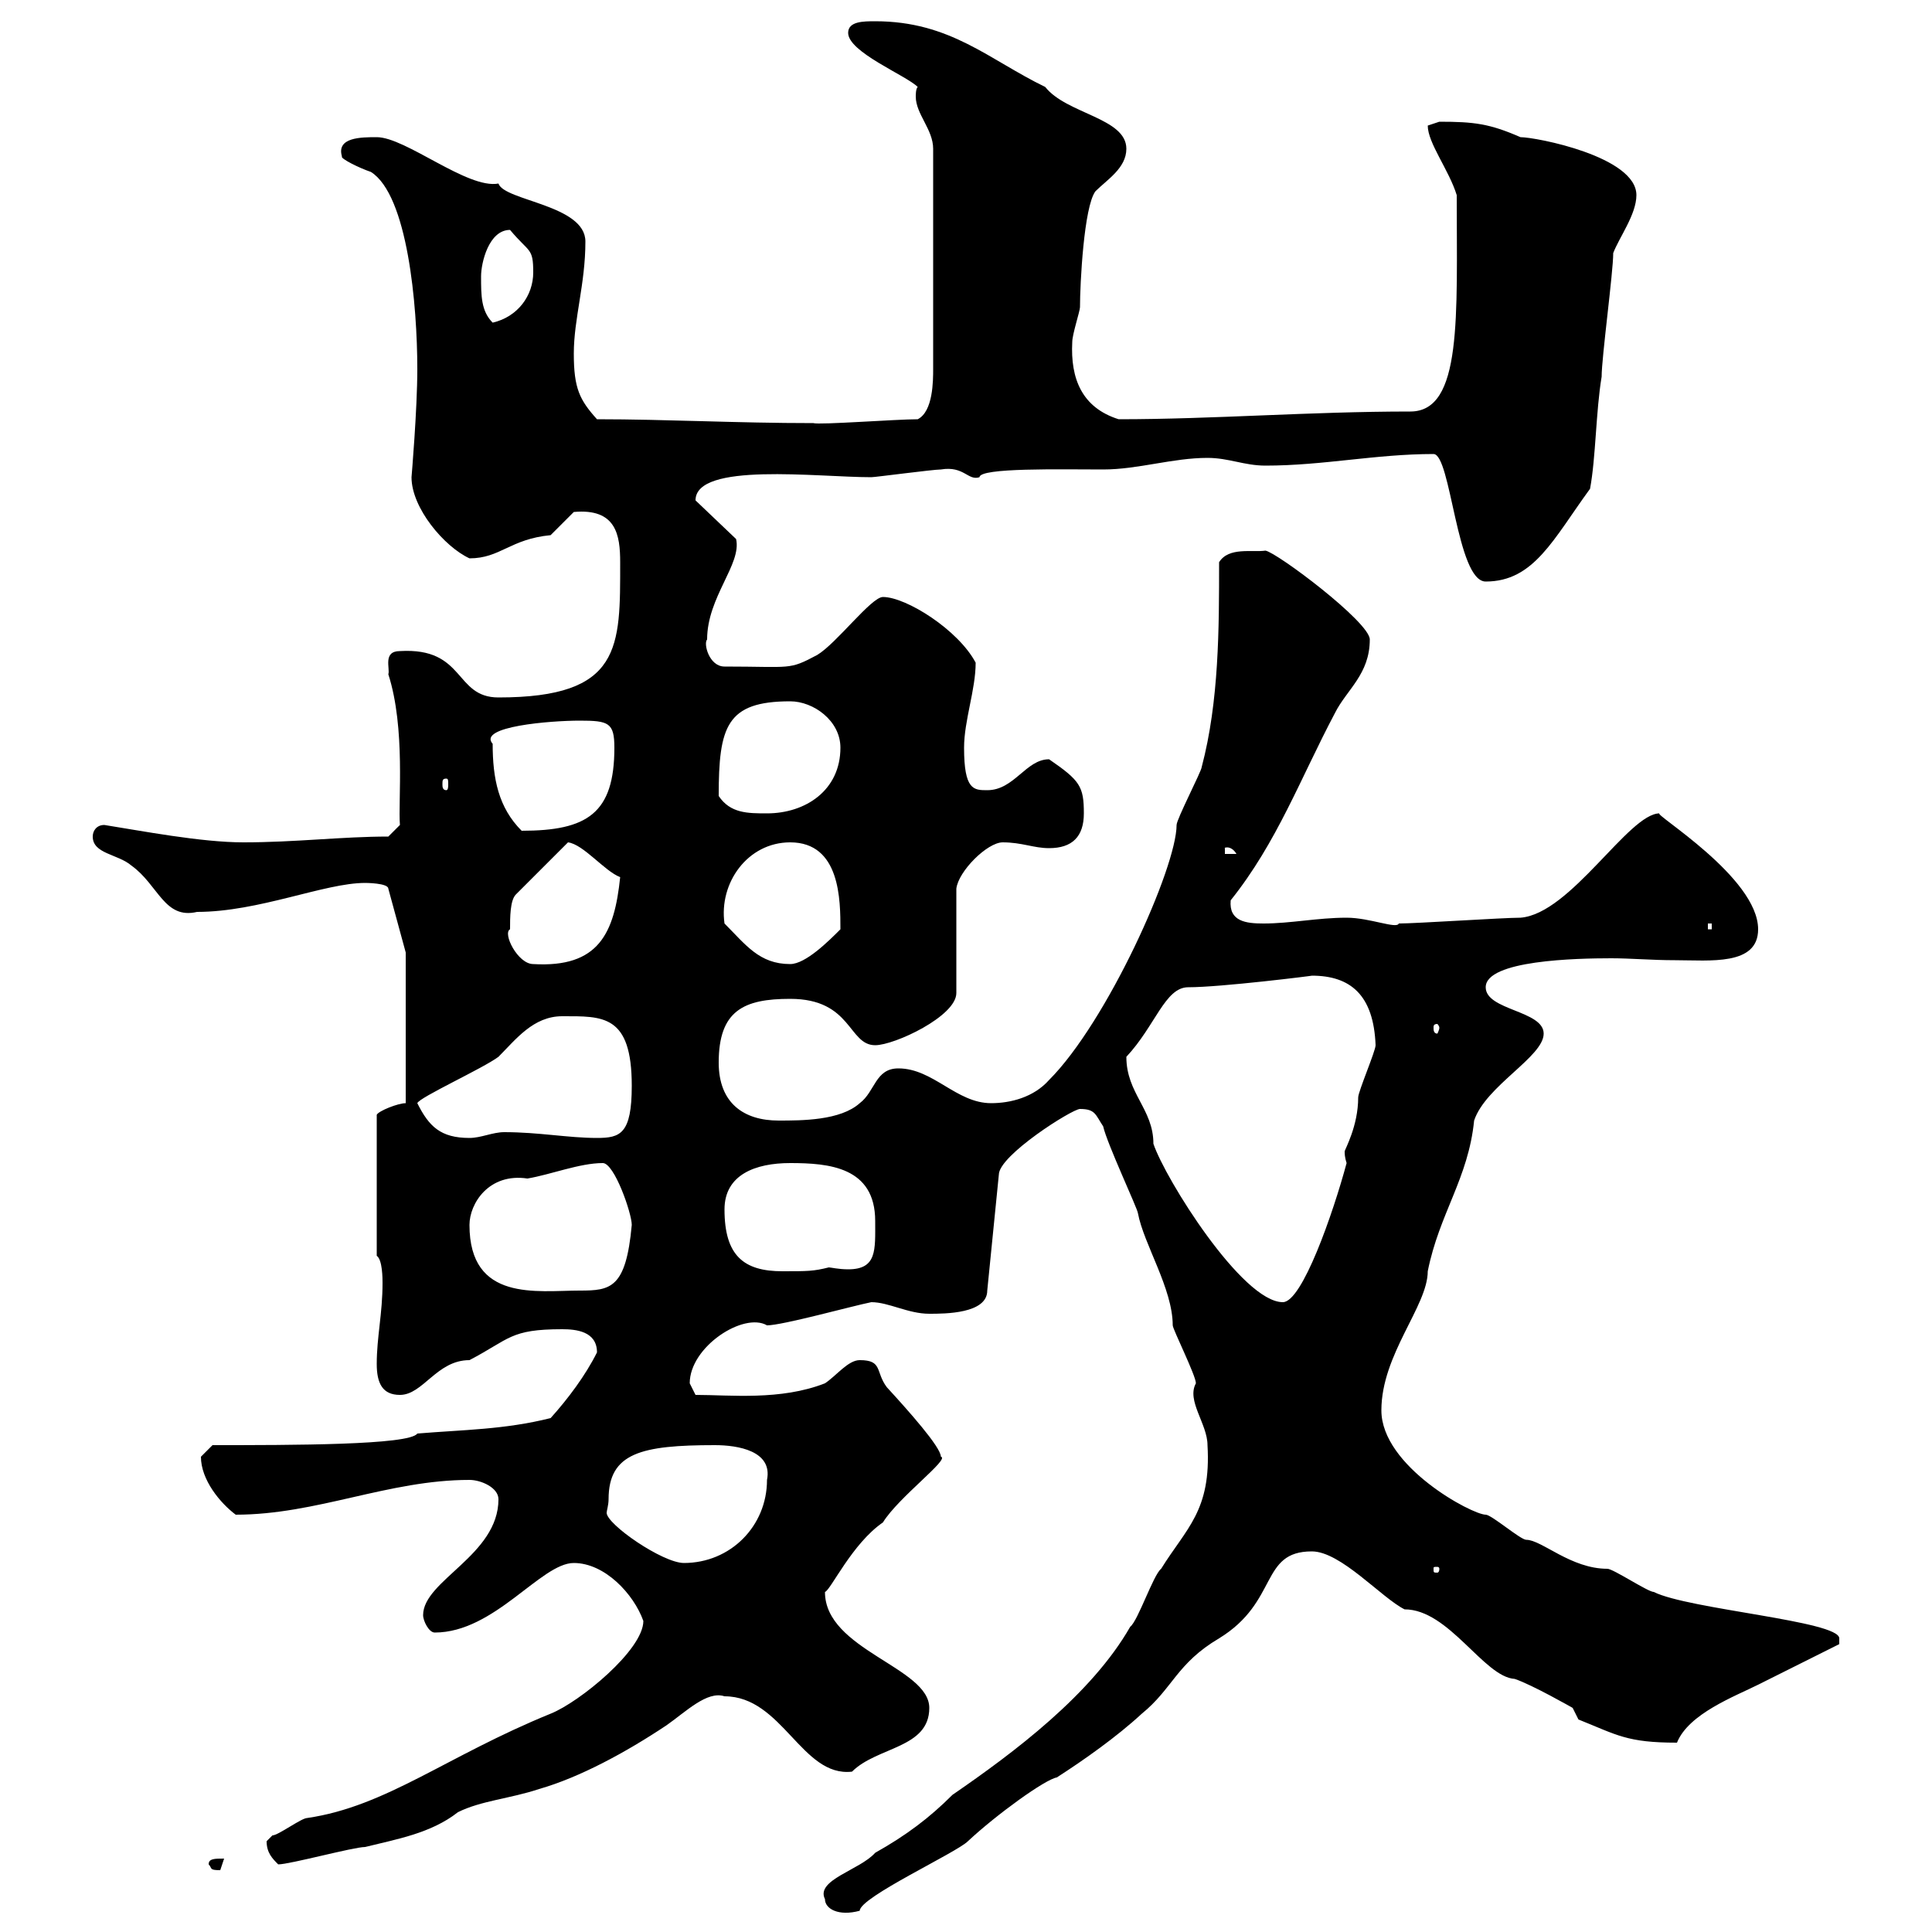 <svg xmlns="http://www.w3.org/2000/svg" xmlns:xlink="http://www.w3.org/1999/xlink" width="300" height="300"><path d="M128.10 294.90C128.10 296.40 130.20 297.60 133.50 296.70C133.50 294.60 148.50 287.70 150.30 285.90C154.80 281.70 162.30 276.30 164.10 276C168.30 273.30 173.40 269.70 177.30 266.10C182.10 262.20 182.70 258.30 189.30 254.40C198.60 248.70 195.60 240.90 203.70 240.90C208.20 240.90 214.50 248.10 218.10 249.90C225 249.90 230.40 260.40 235.20 260.70C237.90 261.60 244.20 265.20 244.20 265.20L245.10 267C251.10 269.40 252.60 270.60 260.40 270.60C262.20 266.10 269.40 263.40 273 261.60C274.80 260.70 283.80 256.20 285.60 255.30C285.60 255.30 285.60 254.40 285.60 254.40C285.60 251.70 262.20 249.90 256.80 247.20C255.90 247.20 250.50 243.60 249.60 243.60C243.90 243.60 239.40 239.10 237 239.10C236.10 239.10 231.60 235.20 230.70 235.20C228.60 235.20 214.50 227.70 214.50 219C214.50 210.30 221.70 202.80 221.70 197.40C223.50 188.40 228 183 228.90 174C230.70 168.60 239.70 164.10 239.70 160.50C239.70 156.90 230.70 156.90 230.70 153.30C230.70 149.10 244.80 148.80 250.20 148.80C253.20 148.80 256.50 149.10 260.10 149.10C265.50 149.10 273 150 273 144.30C273 136.20 256.50 126.30 257.70 126.30C252.90 126.30 243.90 141.90 236.10 142.50C233.40 142.50 219.90 143.40 217.20 143.40C216.90 144.30 212.70 142.50 209.10 142.50C204.60 142.50 200.40 143.40 196.20 143.40C193.50 143.40 190.80 143.10 191.10 139.80C198.30 130.80 201.90 120.90 207.30 110.70C209.10 107.10 212.70 104.70 212.70 99.30C212.70 96.60 198.30 85.80 196.50 85.50C194.40 85.80 190.80 84.90 189.30 87.30C189.30 97.50 189.30 108.90 186.60 119.10C186.60 119.70 182.70 127.20 182.70 128.10C182.70 134.70 171.90 158.70 162.90 167.70C160.50 170.40 156.90 171.30 153.90 171.30C148.50 171.30 144.90 165.90 139.50 165.90C135.90 165.90 135.90 169.50 133.50 171.30C130.50 174 124.50 174 120.90 174C115.50 174 111.60 171.30 111.60 165C111.60 156.90 115.50 155.10 122.70 155.10C132.30 155.10 131.70 162.30 135.90 162.30C138.90 162.30 148.50 157.80 148.50 154.20L148.50 138C148.80 135.30 153.30 130.80 155.70 130.80C158.70 130.80 160.50 131.70 162.90 131.70C166.50 131.70 168.30 129.90 168.30 126.30C168.30 122.10 167.70 121.20 162.90 117.90C159.30 117.90 157.50 122.70 153.30 122.70C151.20 122.70 149.70 122.70 149.70 116.10C149.70 111.90 151.50 107.10 151.50 102.90C148.80 97.80 140.70 92.70 137.10 92.70C135.30 92.70 129.90 99.90 126.90 101.70C122.40 104.10 123 103.50 112.50 103.50C110.10 103.50 109.20 99.90 109.80 99.30C109.80 92.70 115.20 87.60 114.30 83.70L108 77.70C108 71.70 126.90 74.10 135.30 74.10C135.90 74.10 144.90 72.90 146.10 72.90C149.70 72.30 150.30 74.70 152.10 74.10C152.10 72.60 164.70 72.90 171.30 72.90C176.70 72.90 182.10 71.10 187.50 71.10C190.80 71.10 193.20 72.30 196.50 72.30C205.50 72.30 213.60 70.50 222.60 70.50C225.30 70.50 226.20 90.30 230.70 90.30C238.20 90.30 241.20 83.70 246.90 75.90C247.80 71.10 247.80 63.90 248.70 58.50C248.70 55.50 250.50 42.30 250.50 39.30C251.40 36.90 254.10 33.30 254.10 30.30C254.10 24.30 238.50 21.30 236.10 21.30C231.30 19.20 228.90 18.90 223.50 18.90C223.50 18.90 221.70 19.50 221.70 19.50C221.70 22.20 225 26.40 226.20 30.30C226.20 49.20 227.10 63.90 219 63.90C203.40 63.90 188.40 65.10 173.70 65.10C168 63.30 166.20 58.80 166.50 53.10C166.50 51.90 167.70 48.30 167.70 47.70C167.70 44.10 168.30 32.10 170.10 29.70C171.90 27.90 174.90 26.10 174.90 23.10C174.90 18.30 165.60 17.70 162.30 13.50C153.60 9.30 147.60 3.30 135.90 3.30C134.10 3.30 131.70 3.30 131.70 5.10C131.70 8.10 140.70 11.70 142.50 13.50C142.20 13.80 142.20 14.70 142.20 15C142.20 17.70 144.90 20.10 144.90 23.10L144.90 57.30C144.90 59.10 144.90 63.90 142.50 65.10C139.20 65.10 127.20 66 126.30 65.70C114.30 65.70 103.50 65.10 92.70 65.10C90 62.10 89.10 60.30 89.10 54.90C89.10 49.50 90.90 44.10 90.90 37.50C90.90 31.80 78.30 31.20 77.40 28.50C72.60 29.40 63 21.30 58.50 21.30C56.10 21.30 52.20 21.30 53.10 24.30C52.80 24.60 55.80 26.10 57.60 26.70C63.30 30.30 64.80 47.40 64.80 57.30C64.80 63.60 63.90 74.10 63.90 74.10C63.90 78.90 69 84.90 72.90 86.70C77.70 86.70 79.20 83.70 85.50 83.10C85.50 83.10 89.10 79.50 89.10 79.50C95.70 78.90 96.30 83.10 96.30 87.30C96.30 100.50 96.60 108.30 77.40 108.30C70.50 108.30 72.30 100.50 62.10 101.10C59.40 101.10 60.60 103.80 60.30 104.70C63 113.10 61.80 124.50 62.10 128.10L60.30 129.90C53.10 129.90 45.90 130.80 37.80 130.80C31.20 130.80 21.90 129 16.20 128.10C15 128.10 14.40 129 14.40 129.90C14.40 132.60 18.30 132.60 20.40 134.40C24.60 137.40 25.50 142.80 30.60 141.60C40.20 141.60 50.40 137.10 56.70 137.10C56.70 137.10 60.30 137.10 60.30 138L63 147.90L63 171.30C61.80 171.30 58.80 172.50 58.50 173.10L58.50 195C59.40 195.60 59.40 198.60 59.40 199.20C59.40 204 58.50 207.60 58.50 211.80C58.50 214.80 59.40 216.60 62.10 216.60C65.70 216.60 67.80 211.20 72.90 211.20C79.20 207.90 79.20 206.40 87.30 206.40C89.40 206.40 92.70 206.70 92.70 210C90.90 213.60 88.20 217.20 85.50 220.20C78.30 222 72 222 64.80 222.60C63.60 224.40 45.30 224.40 33 224.40C33 224.40 31.20 226.20 31.20 226.20C31.20 229.80 34.20 233.40 36.60 235.20C49.20 235.20 60.30 229.80 72.90 229.80C74.70 229.80 77.40 231 77.40 232.80C77.40 241.50 65.70 245.40 65.70 250.80C65.70 251.70 66.60 253.50 67.50 253.50C76.80 253.50 84 242.70 89.10 242.70C93.90 242.70 98.40 247.50 99.90 251.70C99.90 256.20 90 264.30 85.50 266.10C69.30 272.70 60 280.50 47.70 282.30C46.80 282.30 43.20 285 42.30 285C42.30 285 41.40 285.90 41.40 285.90C41.40 287.70 42.30 288.60 43.20 289.50C45 289.50 54.90 286.80 56.70 286.80C61.50 285.60 66.90 284.70 71.10 281.40C74.70 279.60 79.20 279.30 83.70 277.80C90 276 97.20 272.10 103.50 267.90C106.50 265.80 109.80 262.50 112.50 263.40C121.50 263.40 124.50 276 132.30 275.10C136.20 271.20 144.30 271.50 144.30 265.20C144.30 258.90 128.10 256.20 128.10 247.20C129 246.90 132.30 239.70 137.10 236.40C139.50 232.50 147.60 226.50 146.10 226.20C146.10 224.70 141 219 137.70 215.40C135.90 213 137.10 211.20 133.50 211.20C131.70 211.20 129.90 213.60 128.10 214.80C121.20 217.50 113.40 216.60 108 216.60C108 216.60 107.10 214.80 107.10 214.80C107.10 209.10 115.50 203.70 119.10 205.80C121.50 205.80 132.30 202.80 135.30 202.20C138 202.20 141 204 144.30 204C146.70 204 153.30 204 153.30 200.40L155.10 182.40C155.10 179.40 166.50 172.20 167.70 172.20C170.10 172.20 170.10 173.10 171.30 174.90C171.90 177.60 176.70 187.80 176.70 188.40C177.60 193.20 182.10 200.10 182.10 205.80C182.10 206.40 185.70 213.60 185.70 214.80C184.20 217.50 187.50 221.10 187.50 224.40C188.10 234.60 184.20 237.30 180.30 243.60C179.10 244.50 176.70 251.70 175.50 252.60C169.50 263.10 157.50 272.10 147.90 278.70C144.30 282.30 140.70 285 135.90 287.70C133.50 290.40 126.60 291.90 128.10 294.90ZM32.40 289.50C33 290.10 32.40 290.40 34.20 290.40C34.20 290.40 34.80 288.60 34.80 288.60C33.30 288.60 32.40 288.60 32.40 289.50ZM223.50 243.60C223.50 244.20 223.20 244.20 223.20 244.20C222.60 244.20 222.60 244.20 222.60 243.60C222.60 243.30 222.60 243.30 223.20 243.30C223.20 243.30 223.50 243.30 223.50 243.60ZM94.50 232.80C94.50 225.60 99.60 224.40 111 224.40C114.60 224.40 120 225.30 119.10 229.80C119.10 237 113.40 242.70 106.20 242.70C102.90 242.70 94.20 236.70 94.20 234.90C94.20 234.60 94.50 233.70 94.50 232.80ZM174.90 164.10C179.40 159.30 180.90 153.30 184.50 153.30C189.60 153.30 204 151.50 203.70 151.50C209.70 151.50 213.30 154.50 213.60 162.30C213.60 163.20 210.90 169.50 210.90 170.40C210.90 174.90 208.80 178.50 208.80 178.80C208.80 179.10 208.80 179.70 209.10 180.60C207 188.40 202.20 202.20 199.20 202.20C192.90 202.20 180.90 183 179.10 177.60C179.10 172.20 174.90 169.80 174.90 164.10ZM72.90 190.20C72.90 186.90 75.90 182.10 81.90 183C85.50 182.40 90 180.60 93.60 180.60C95.40 180.60 98.10 188.40 98.10 190.20C97.20 200.10 94.80 200.40 90 200.40C83.40 200.40 72.90 202.20 72.90 190.20ZM112.50 187.80C112.50 182.40 117.30 180.60 122.70 180.60C128.70 180.60 135.90 181.20 135.90 189.60C135.90 194.10 136.20 197.10 131.70 197.10C130.20 197.10 129 196.80 128.70 196.80C126.30 197.40 125.40 197.40 121.50 197.40C115.50 197.40 112.50 195 112.50 187.80ZM64.80 171.30C65.10 170.40 75 165.90 77.40 164.10C80.10 161.40 82.80 157.80 87.30 157.80C93.60 157.80 98.10 157.50 98.10 168.60C98.10 176.10 96.30 176.70 92.70 176.70C88.20 176.70 83.70 175.80 78.30 175.80C76.50 175.80 74.70 176.70 72.90 176.70C68.40 176.70 66.60 174.90 64.80 171.30ZM223.50 159.60C223.50 159.90 223.20 160.50 223.20 160.50C222.60 160.50 222.60 159.90 222.60 159.60C222.60 159.30 222.60 159 223.20 159C223.20 159 223.50 159.30 223.50 159.60ZM79.20 144.30C79.20 142.50 79.20 139.80 80.10 138.90L88.20 130.80C90.60 131.10 93.90 135.30 96.30 136.20C95.40 144.90 93 150.30 82.80 149.70C80.40 149.70 78 144.90 79.20 144.30ZM112.50 143.40C111.60 137.10 116.10 130.80 122.70 130.80C130.50 130.80 130.50 139.80 130.50 144.30C128.70 146.10 125.10 149.70 122.70 149.70C117.90 149.70 115.80 146.70 112.50 143.40ZM265.20 143.40L265.80 143.40L265.80 144.30L265.20 144.30ZM190.20 131.70C189.90 131.70 191.10 131.10 192 132.60L190.20 132.60ZM76.50 115.50C74.10 112.80 85.50 111.90 90 111.90C94.50 111.90 95.40 112.20 95.40 116.10C95.40 126.30 91.20 129 81 129C77.40 125.40 76.50 120.90 76.50 115.50ZM111.60 123.60C111.60 112.80 112.80 108.90 122.70 108.90C126.30 108.90 130.50 111.90 130.50 116.10C130.50 122.70 125.10 126.30 119.10 126.30C116.10 126.30 113.40 126.30 111.60 123.60ZM69.30 120.90C69.60 120.90 69.60 121.20 69.60 121.80C69.60 122.10 69.60 122.70 69.30 122.70C68.70 122.70 68.70 122.10 68.70 121.80C68.70 121.20 68.70 120.90 69.30 120.90ZM74.70 42.90C74.70 40.80 75.90 35.70 79.20 35.70C82.20 39.30 82.80 38.40 82.80 42.30C82.80 45.90 80.40 49.20 76.50 50.10C74.70 48.30 74.70 45.90 74.70 42.90Z"/></svg>